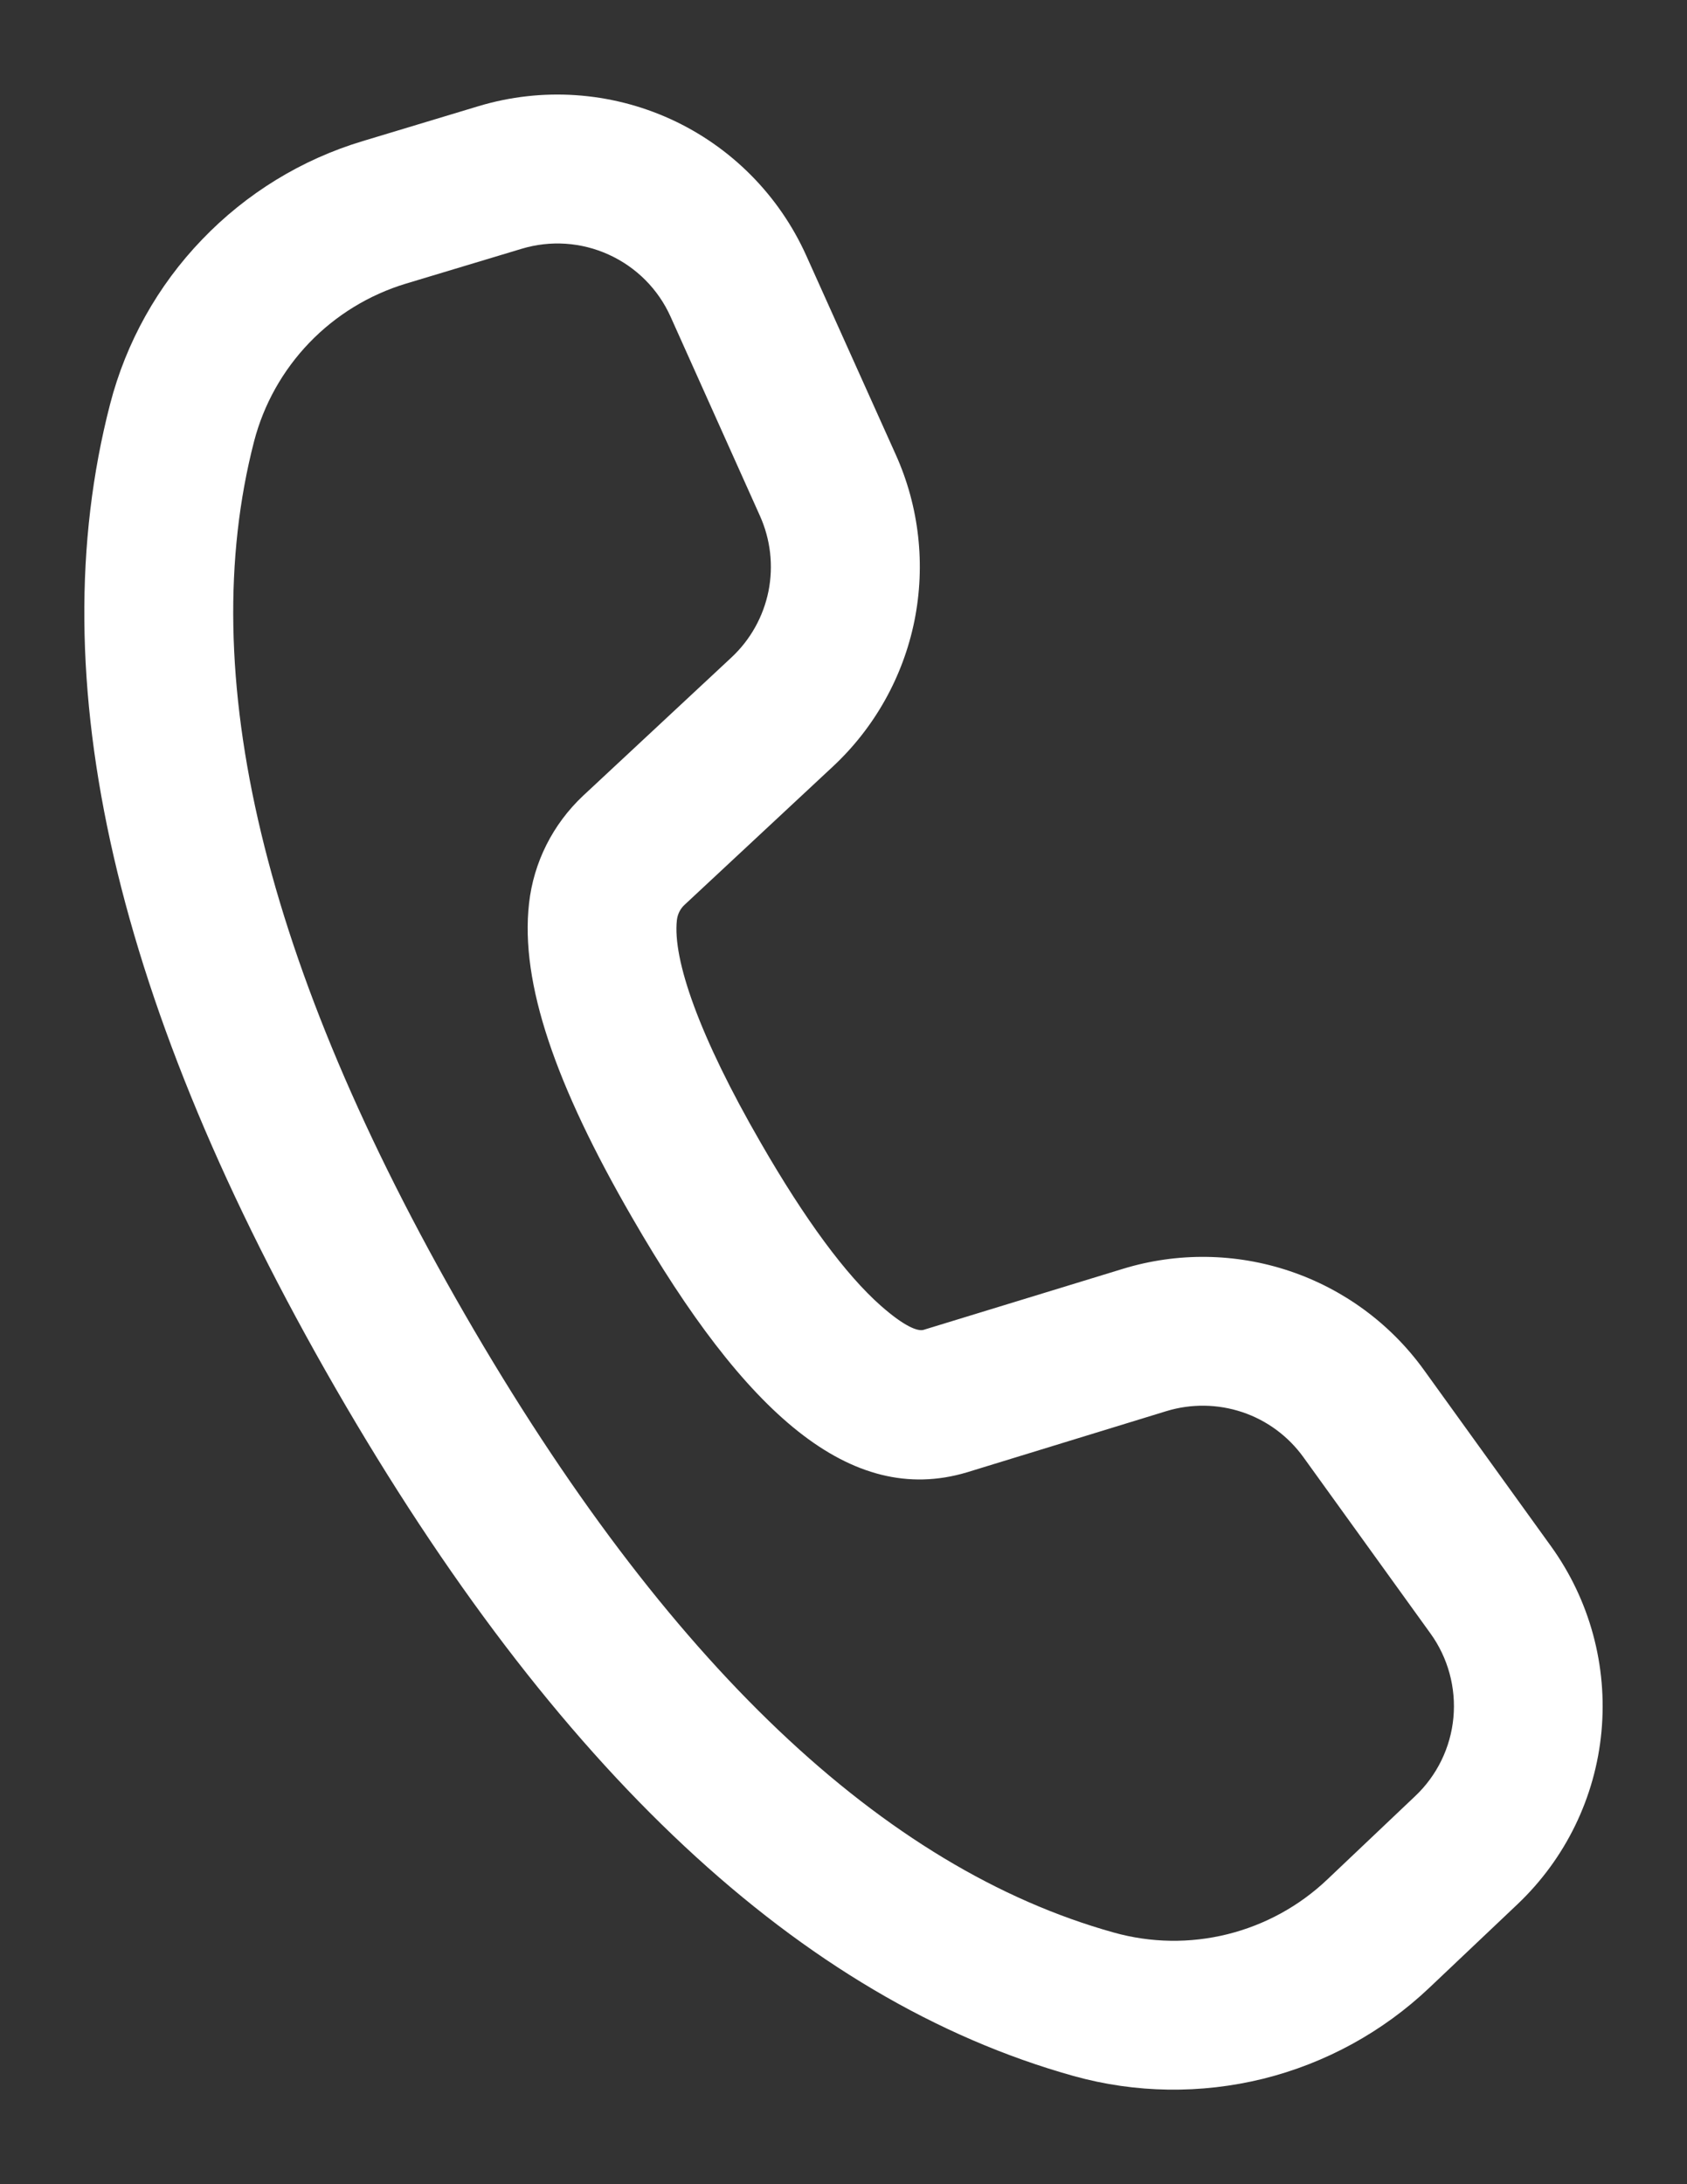 <svg width="17" height="22" viewBox="0 0 17 22" fill="none" xmlns="http://www.w3.org/2000/svg">
<rect x="0" y="0" width="17" height="22" fill="#333333" stroke="none"/>
<path d="M3.656 1.421L4.823 1.069C5.462 0.877 6.15 0.923 6.758 1.2C7.365 1.477 7.851 1.966 8.125 2.575L9.027 4.58C9.263 5.104 9.328 5.689 9.215 6.252C9.101 6.815 8.814 7.328 8.394 7.72L6.899 9.113C6.855 9.153 6.828 9.208 6.821 9.268C6.777 9.665 7.046 10.438 7.667 11.512C8.117 12.293 8.526 12.842 8.873 13.149C9.116 13.364 9.249 13.411 9.306 13.395L11.316 12.78C11.865 12.612 12.453 12.62 12.997 12.803C13.541 12.986 14.014 13.334 14.35 13.8L15.63 15.575C16.02 16.116 16.2 16.779 16.138 17.442C16.076 18.105 15.775 18.722 15.292 19.18L14.405 20.02C13.935 20.466 13.357 20.782 12.729 20.938C12.1 21.093 11.442 21.084 10.818 20.91C8.064 20.14 5.595 17.817 3.383 13.986C1.169 10.149 0.391 6.846 1.109 4.072C1.27 3.449 1.589 2.877 2.036 2.413C2.482 1.948 3.039 1.606 3.656 1.421ZM4.09 2.857C3.72 2.969 3.385 3.174 3.117 3.452C2.849 3.731 2.657 4.073 2.56 4.447C1.958 6.779 2.647 9.709 4.683 13.236C6.717 16.758 8.906 18.819 11.223 19.465C11.597 19.57 11.992 19.576 12.37 19.482C12.747 19.388 13.093 19.199 13.375 18.931L14.261 18.091C14.481 17.883 14.618 17.602 14.646 17.301C14.674 17 14.592 16.698 14.415 16.453L13.135 14.678C12.982 14.466 12.767 14.307 12.52 14.224C12.272 14.141 12.005 14.137 11.755 14.213L9.74 14.831C8.57 15.178 7.509 14.238 6.369 12.262C5.599 10.932 5.241 9.902 5.331 9.101C5.377 8.685 5.571 8.302 5.876 8.015L7.371 6.622C7.562 6.444 7.692 6.211 7.744 5.955C7.795 5.699 7.765 5.434 7.658 5.196L6.757 3.189C6.633 2.913 6.412 2.691 6.135 2.565C5.859 2.439 5.547 2.418 5.256 2.506L4.09 2.857Z" fill="white"/>
</svg>
